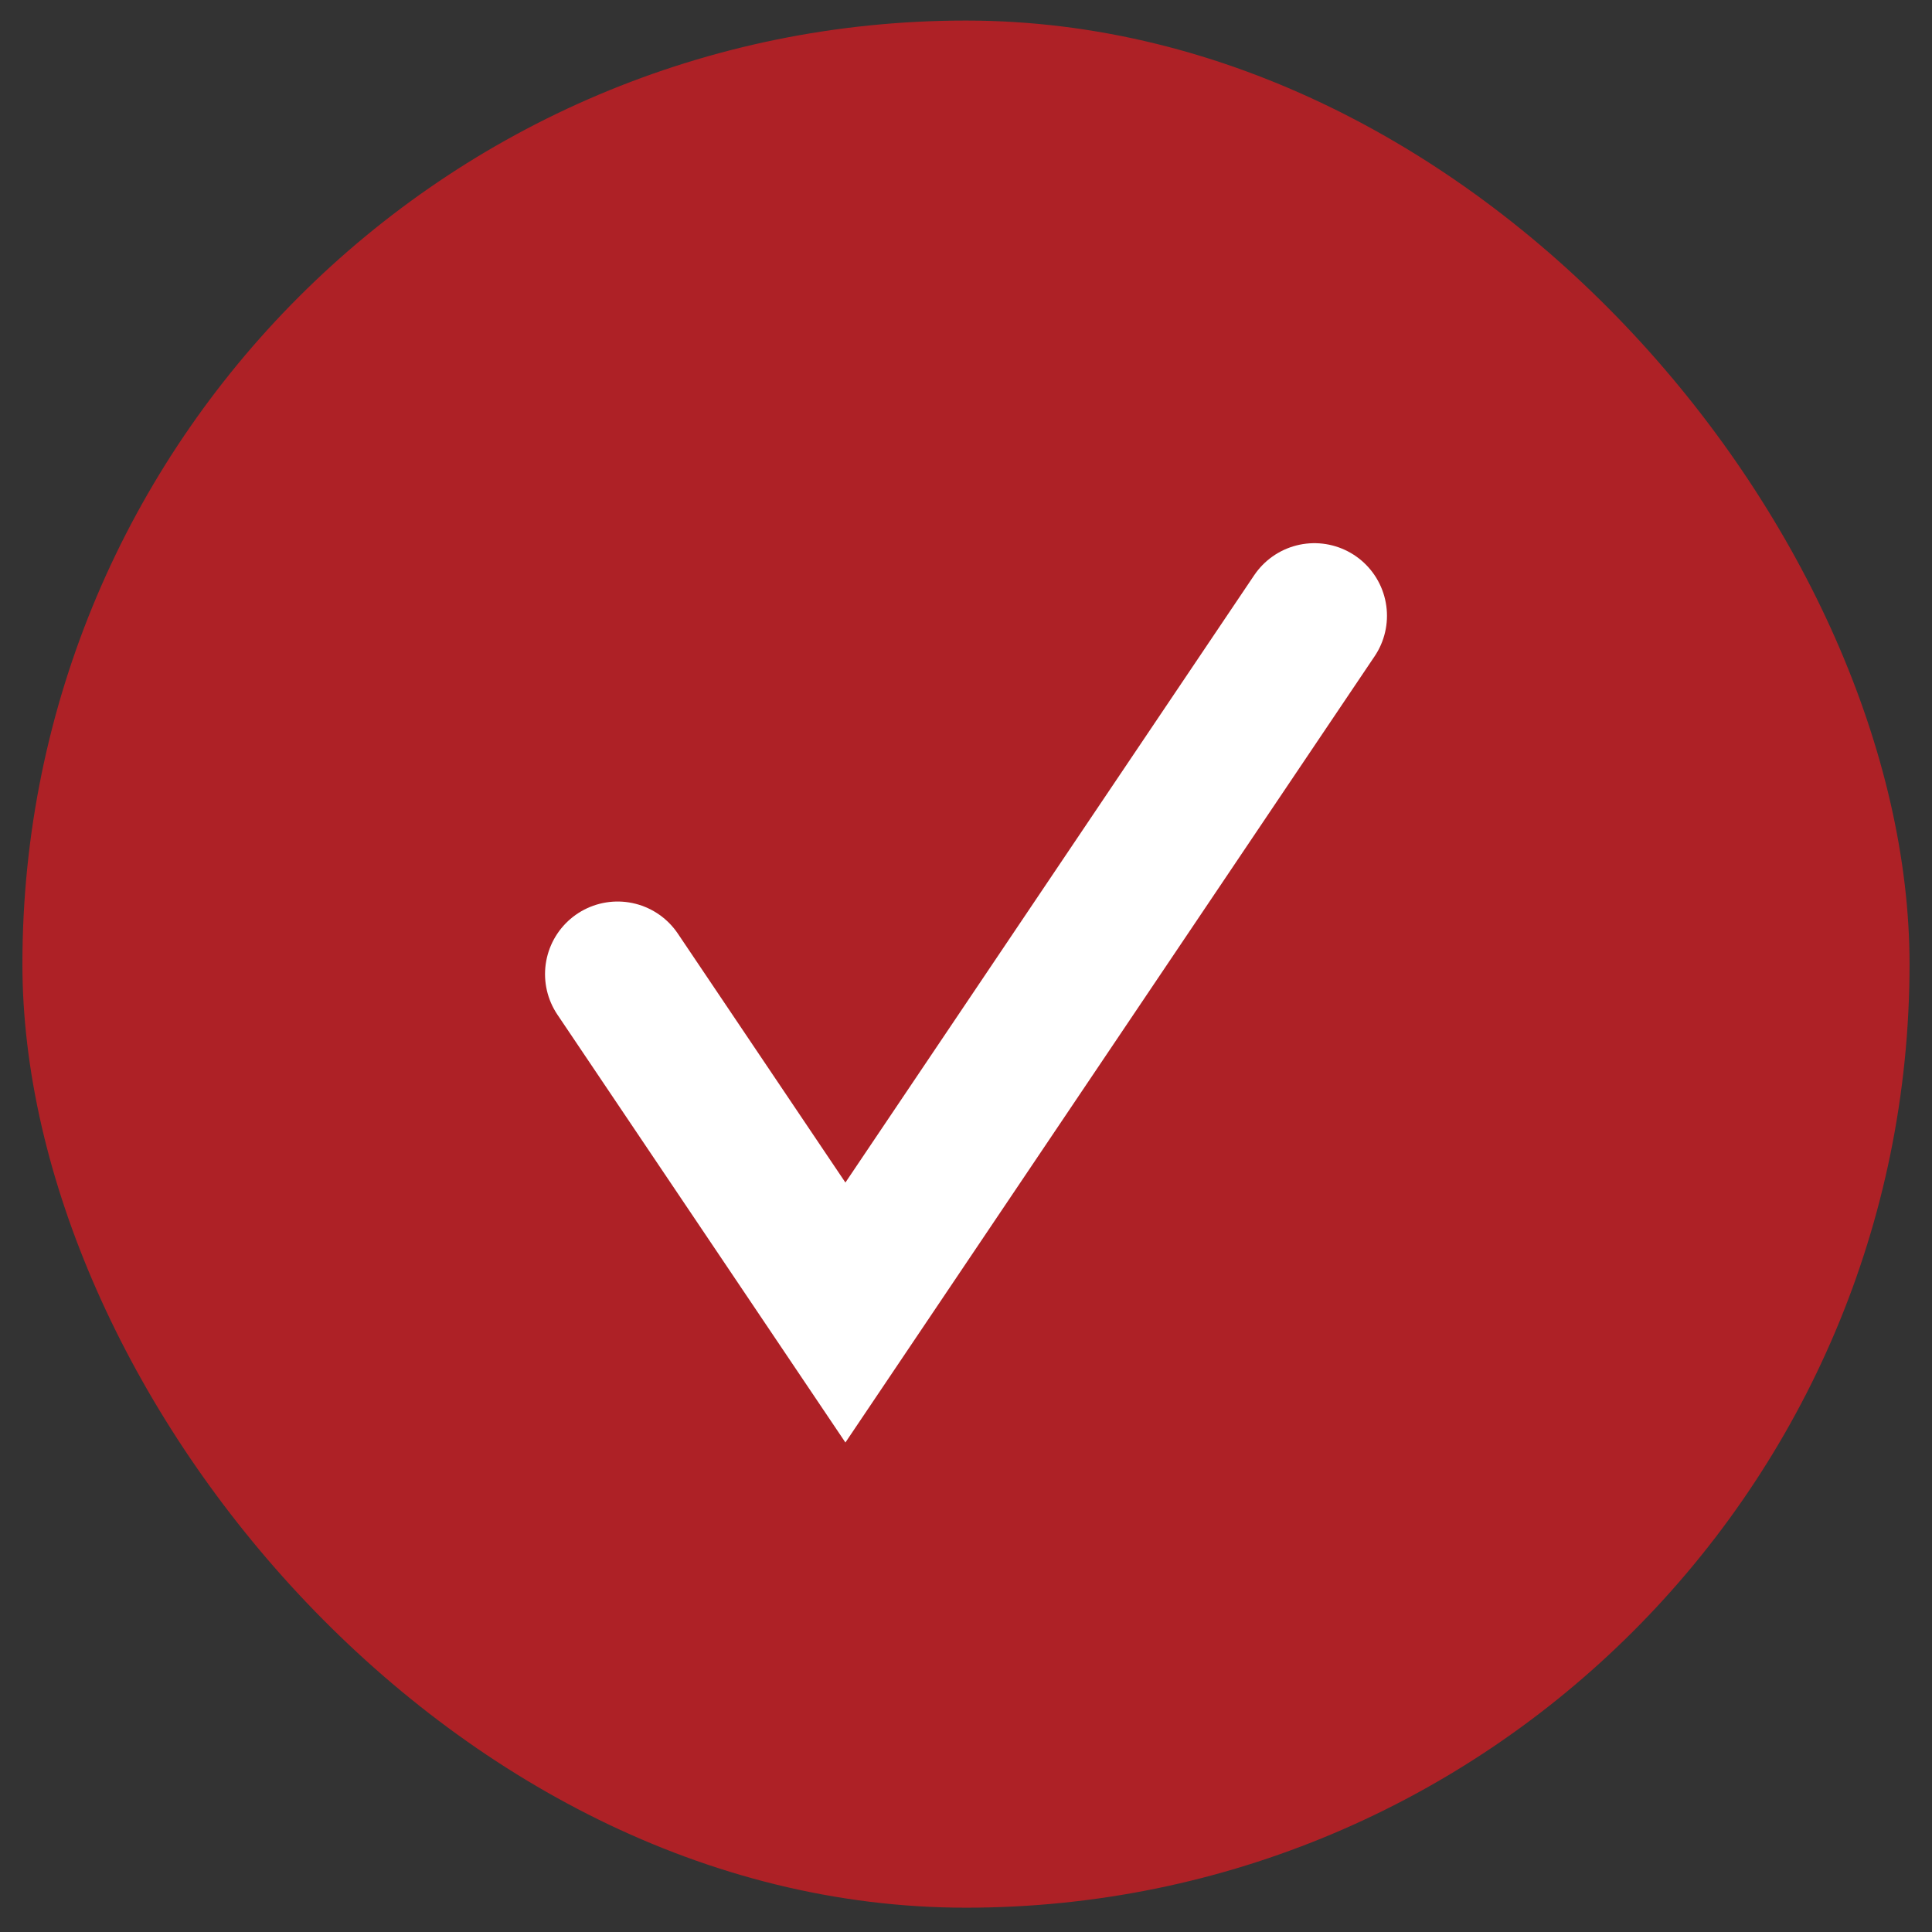 <?xml version="1.0" encoding="UTF-8"?> <svg xmlns="http://www.w3.org/2000/svg" width="67" height="67" viewBox="0 0 67 67" fill="none"><rect x="0" y="0" width="67" height="67" fill="#333333" stroke="none"/><rect x="0.777" y="0.713" width="65.444" height="65.444" rx="32.722" fill="#AE2126"></rect><path d="M21.418 33.781L29.318 45.517L45.582 21.354" stroke="white" stroke-width="5.034" stroke-linecap="round"></path></svg> 